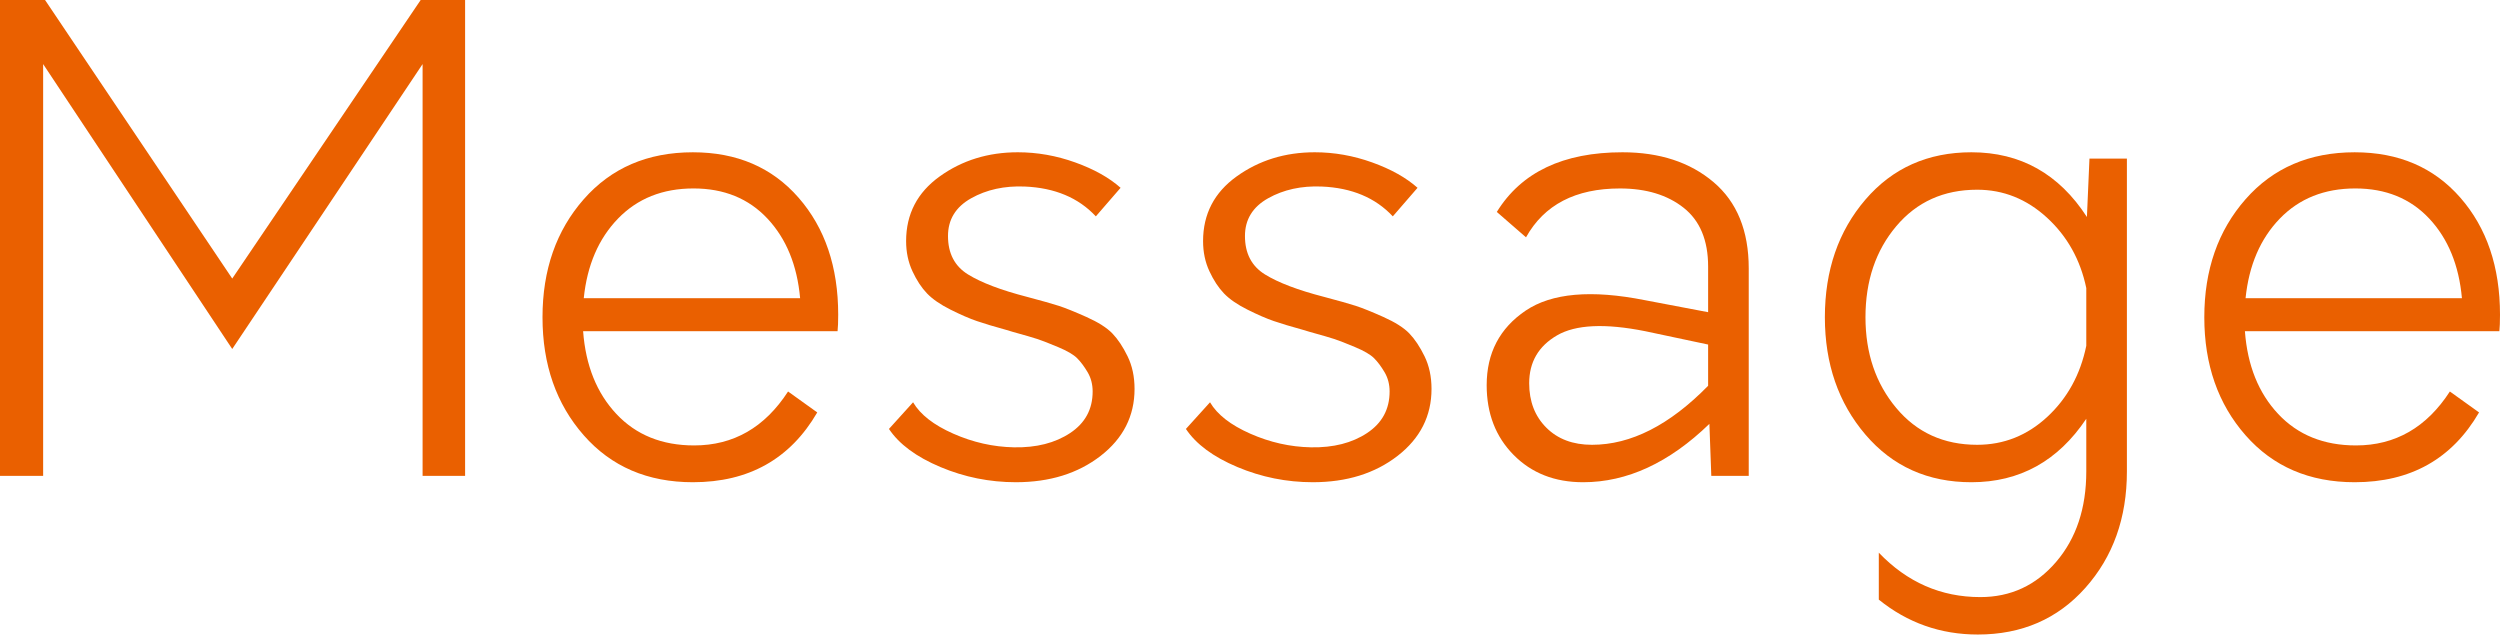 <?xml version="1.0" encoding="utf-8"?>
<!-- Generator: Adobe Illustrator 16.0.4, SVG Export Plug-In . SVG Version: 6.00 Build 0)  -->
<!DOCTYPE svg PUBLIC "-//W3C//DTD SVG 1.1 Tiny//EN" "http://www.w3.org/Graphics/SVG/1.1/DTD/svg11-tiny.dtd">
<svg version="1.1" baseProfile="tiny" id="レイヤー_1"
	 xmlns="http://www.w3.org/2000/svg" xmlns:xlink="http://www.w3.org/1999/xlink" x="0px" y="0px" width="394px" height="100px"
	 viewBox="0 0 394 100" xml:space="preserve">
<g>
	<path fill="#EA6000" d="M66.3,0h7v75h-6.7V10.1L36.6,55L6.799,10.1V75H0V0h7.1l29.5,43.9L66.3,0z"/>
	<path fill="#EA6000" d="M132.1,49.599c0,1.134-0.034,2.001-0.1,2.601H91.899c0.4,5.4,2.15,9.75,5.25,13.049
		c3.1,3.301,7.183,4.951,12.25,4.951c6.2,0,11.133-2.834,14.8-8.5l4.6,3.299c-4.267,7.336-10.8,11-19.6,11
		c-7.134,0-12.868-2.465-17.2-7.398c-4.335-4.934-6.5-11.133-6.5-18.601c0-7.466,2.165-13.666,6.5-18.6
		c4.332-4.933,10.065-7.4,17.2-7.4c6.933,0,12.483,2.384,16.65,7.15C130.016,35.916,132.1,42.066,132.1,49.599z M109.3,29.699
		c-4.867,0-8.834,1.584-11.9,4.75c-3.068,3.167-4.868,7.35-5.4,12.55h34.1c-0.467-5.2-2.184-9.383-5.149-12.55
		C117.982,31.283,114.1,29.699,109.3,29.699z"/>
	<path fill="#EA6000" d="M160.1,75.998c-4.134,0-8.1-0.799-11.9-2.398c-3.8-1.602-6.5-3.602-8.1-6l3.8-4.201
		c1.133,1.936,3.25,3.584,6.35,4.951c3.1,1.367,6.284,2.084,9.55,2.148c3.533,0.068,6.483-0.682,8.851-2.25
		c2.365-1.564,3.55-3.75,3.55-6.549c0-1.133-0.267-2.15-0.8-3.051c-0.535-0.9-1.084-1.633-1.65-2.199
		c-0.567-0.566-1.567-1.15-3-1.75c-1.435-0.6-2.5-1.016-3.2-1.25c-0.7-0.232-2.017-0.615-3.95-1.15c-0.467-0.133-0.8-0.232-1-0.301
		c-1.934-0.531-3.484-1-4.649-1.399c-1.167-0.4-2.55-1-4.15-1.801c-1.6-0.8-2.834-1.65-3.7-2.55c-0.867-0.9-1.634-2.065-2.3-3.5
		c-0.667-1.433-1-3.016-1-4.75c0-4.266,1.766-7.666,5.3-10.2c3.533-2.533,7.633-3.8,12.301-3.8c3.065,0,6.082,0.534,9.05,1.6
		c2.966,1.067,5.35,2.4,7.15,4l-3.9,4.5c-2.734-2.933-6.468-4.5-11.2-4.7c-3.2-0.133-6.018,0.484-8.45,1.85
		c-2.435,1.367-3.65,3.35-3.65,5.95c0,2.734,1.05,4.75,3.15,6.05c2.101,1.3,5.216,2.484,9.351,3.55c2.266,0.6,3.915,1.067,4.949,1.4
		c1.033,0.334,2.483,0.917,4.351,1.75c1.866,0.834,3.233,1.7,4.1,2.6c0.866,0.9,1.666,2.1,2.4,3.6c0.733,1.5,1.1,3.217,1.1,5.15
		c0,4.268-1.785,7.785-5.35,10.551C169.883,74.615,165.433,75.998,160.1,75.998z"/>
	<path fill="#EA6000" d="M206.899,75.998c-4.135,0-8.101-0.799-11.9-2.398c-3.8-1.602-6.5-3.602-8.1-6l3.8-4.201
		c1.133,1.936,3.25,3.584,6.35,4.951c3.101,1.367,6.283,2.084,9.551,2.148c3.533,0.068,6.482-0.682,8.85-2.25
		c2.365-1.564,3.551-3.75,3.551-6.549c0-1.133-0.268-2.15-0.801-3.051c-0.534-0.9-1.084-1.633-1.65-2.199s-1.566-1.15-3-1.75
		s-2.5-1.016-3.199-1.25c-0.7-0.232-2.018-0.615-3.95-1.15c-0.468-0.133-0.8-0.232-1-0.301c-1.935-0.531-3.484-1-4.65-1.399
		c-1.167-0.4-2.55-1-4.149-1.801c-1.601-0.8-2.835-1.65-3.7-2.55c-0.867-0.9-1.635-2.065-2.3-3.5c-0.668-1.433-1-3.016-1-4.75
		c0-4.266,1.766-7.666,5.3-10.2c3.532-2.533,7.633-3.8,12.3-3.8c3.066,0,6.083,0.534,9.051,1.6c2.965,1.067,5.35,2.4,7.149,4
		l-3.899,4.5c-2.734-2.933-6.468-4.5-11.201-4.7c-3.199-0.133-6.017,0.484-8.449,1.85c-2.435,1.367-3.65,3.35-3.65,5.95
		c0,2.734,1.05,4.75,3.15,6.05c2.1,1.3,5.215,2.484,9.35,3.55c2.266,0.6,3.916,1.067,4.95,1.4c1.032,0.334,2.483,0.917,4.351,1.75
		c1.865,0.834,3.232,1.7,4.1,2.6c0.865,0.9,1.666,2.1,2.4,3.6c0.732,1.5,1.1,3.217,1.1,5.15c0,4.268-1.785,7.785-5.35,10.551
		C216.682,74.615,212.232,75.998,206.899,75.998z"/>
	<path fill="#EA6000" d="M255.699,23.999c5.865,0,10.649,1.567,14.35,4.7c3.701,3.134,5.551,7.667,5.551,13.6v32.7h-5.9l-0.3-8.199
		c-6.335,6.135-12.968,9.199-19.9,9.199c-4.468,0-8.117-1.432-10.95-4.299c-2.835-2.865-4.25-6.533-4.25-11
		c0-5.066,2.05-8.982,6.149-11.75c4.101-2.766,10.351-3.316,18.751-1.65l10,1.9v-7.2c0-4.133-1.284-7.216-3.851-9.25
		c-2.567-2.033-5.917-3.05-10.05-3.05c-7,0-11.935,2.567-14.8,7.7l-4.601-4C239.765,27.133,246.364,23.999,255.699,23.999z
		 M250.898,70.1c6.133,0,12.233-3.102,18.301-9.301v-6.5l-9.9-2.1c-6.334-1.266-10.967-1.051-13.9,0.65
		c-2.934,1.699-4.399,4.217-4.399,7.549c0,2.867,0.899,5.201,2.7,7C245.499,69.199,247.898,70.1,250.898,70.1z"/>
	<path fill="#EA6000" d="M329.299,24.999h5.9v49.3c0,7.332-2.184,13.451-6.55,18.35c-4.367,4.9-10.017,7.352-16.95,7.352
		c-5.867,0-11.067-1.836-15.6-5.5v-7.4c4.465,4.666,9.8,7,16,7c4.8,0,8.783-1.85,11.949-5.551c3.166-3.699,4.75-8.449,4.75-14.25
		v-8.301c-4.467,6.668-10.5,10-18.1,10c-6.867,0-12.435-2.5-16.7-7.5c-4.267-5-6.399-11.164-6.399-18.5
		c0-7.4,2.133-13.583,6.399-18.55c4.266-4.966,9.833-7.45,16.7-7.45c7.732,0,13.801,3.4,18.2,10.2L329.299,24.999z M311.6,70.1
		c4.199,0,7.883-1.467,11.05-4.4c3.165-2.934,5.216-6.666,6.149-11.201v-9.1c-0.934-4.465-3-8.166-6.199-11.1
		c-3.2-2.933-6.867-4.4-11-4.4c-5.268,0-9.518,1.917-12.75,5.75c-3.234,3.834-4.851,8.617-4.851,14.35
		c0,5.667,1.616,10.435,4.851,14.3C302.082,68.166,306.332,70.1,311.6,70.1z"/>
	<path fill="#EA6000" d="M394,49.599c0,1.134-0.035,2.001-0.1,2.601h-40.102c0.4,5.4,2.15,9.75,5.25,13.049
		c3.101,3.301,7.184,4.951,12.25,4.951c6.2,0,11.134-2.834,14.801-8.5l4.6,3.299c-4.267,7.336-10.8,11-19.6,11
		c-7.135,0-12.867-2.465-17.2-7.398c-4.335-4.934-6.5-11.133-6.5-18.601c0-7.466,2.165-13.666,6.5-18.6
		c4.333-4.933,10.065-7.4,17.2-7.4c6.933,0,12.482,2.384,16.65,7.15C391.916,35.916,394,42.066,394,49.599z M371.199,29.699
		c-4.867,0-8.834,1.584-11.9,4.75c-3.066,3.167-4.867,7.35-5.399,12.55H388c-0.467-5.2-2.185-9.383-5.15-12.55
		C379.882,31.283,375.999,29.699,371.199,29.699z"/>
</g>
</svg>

